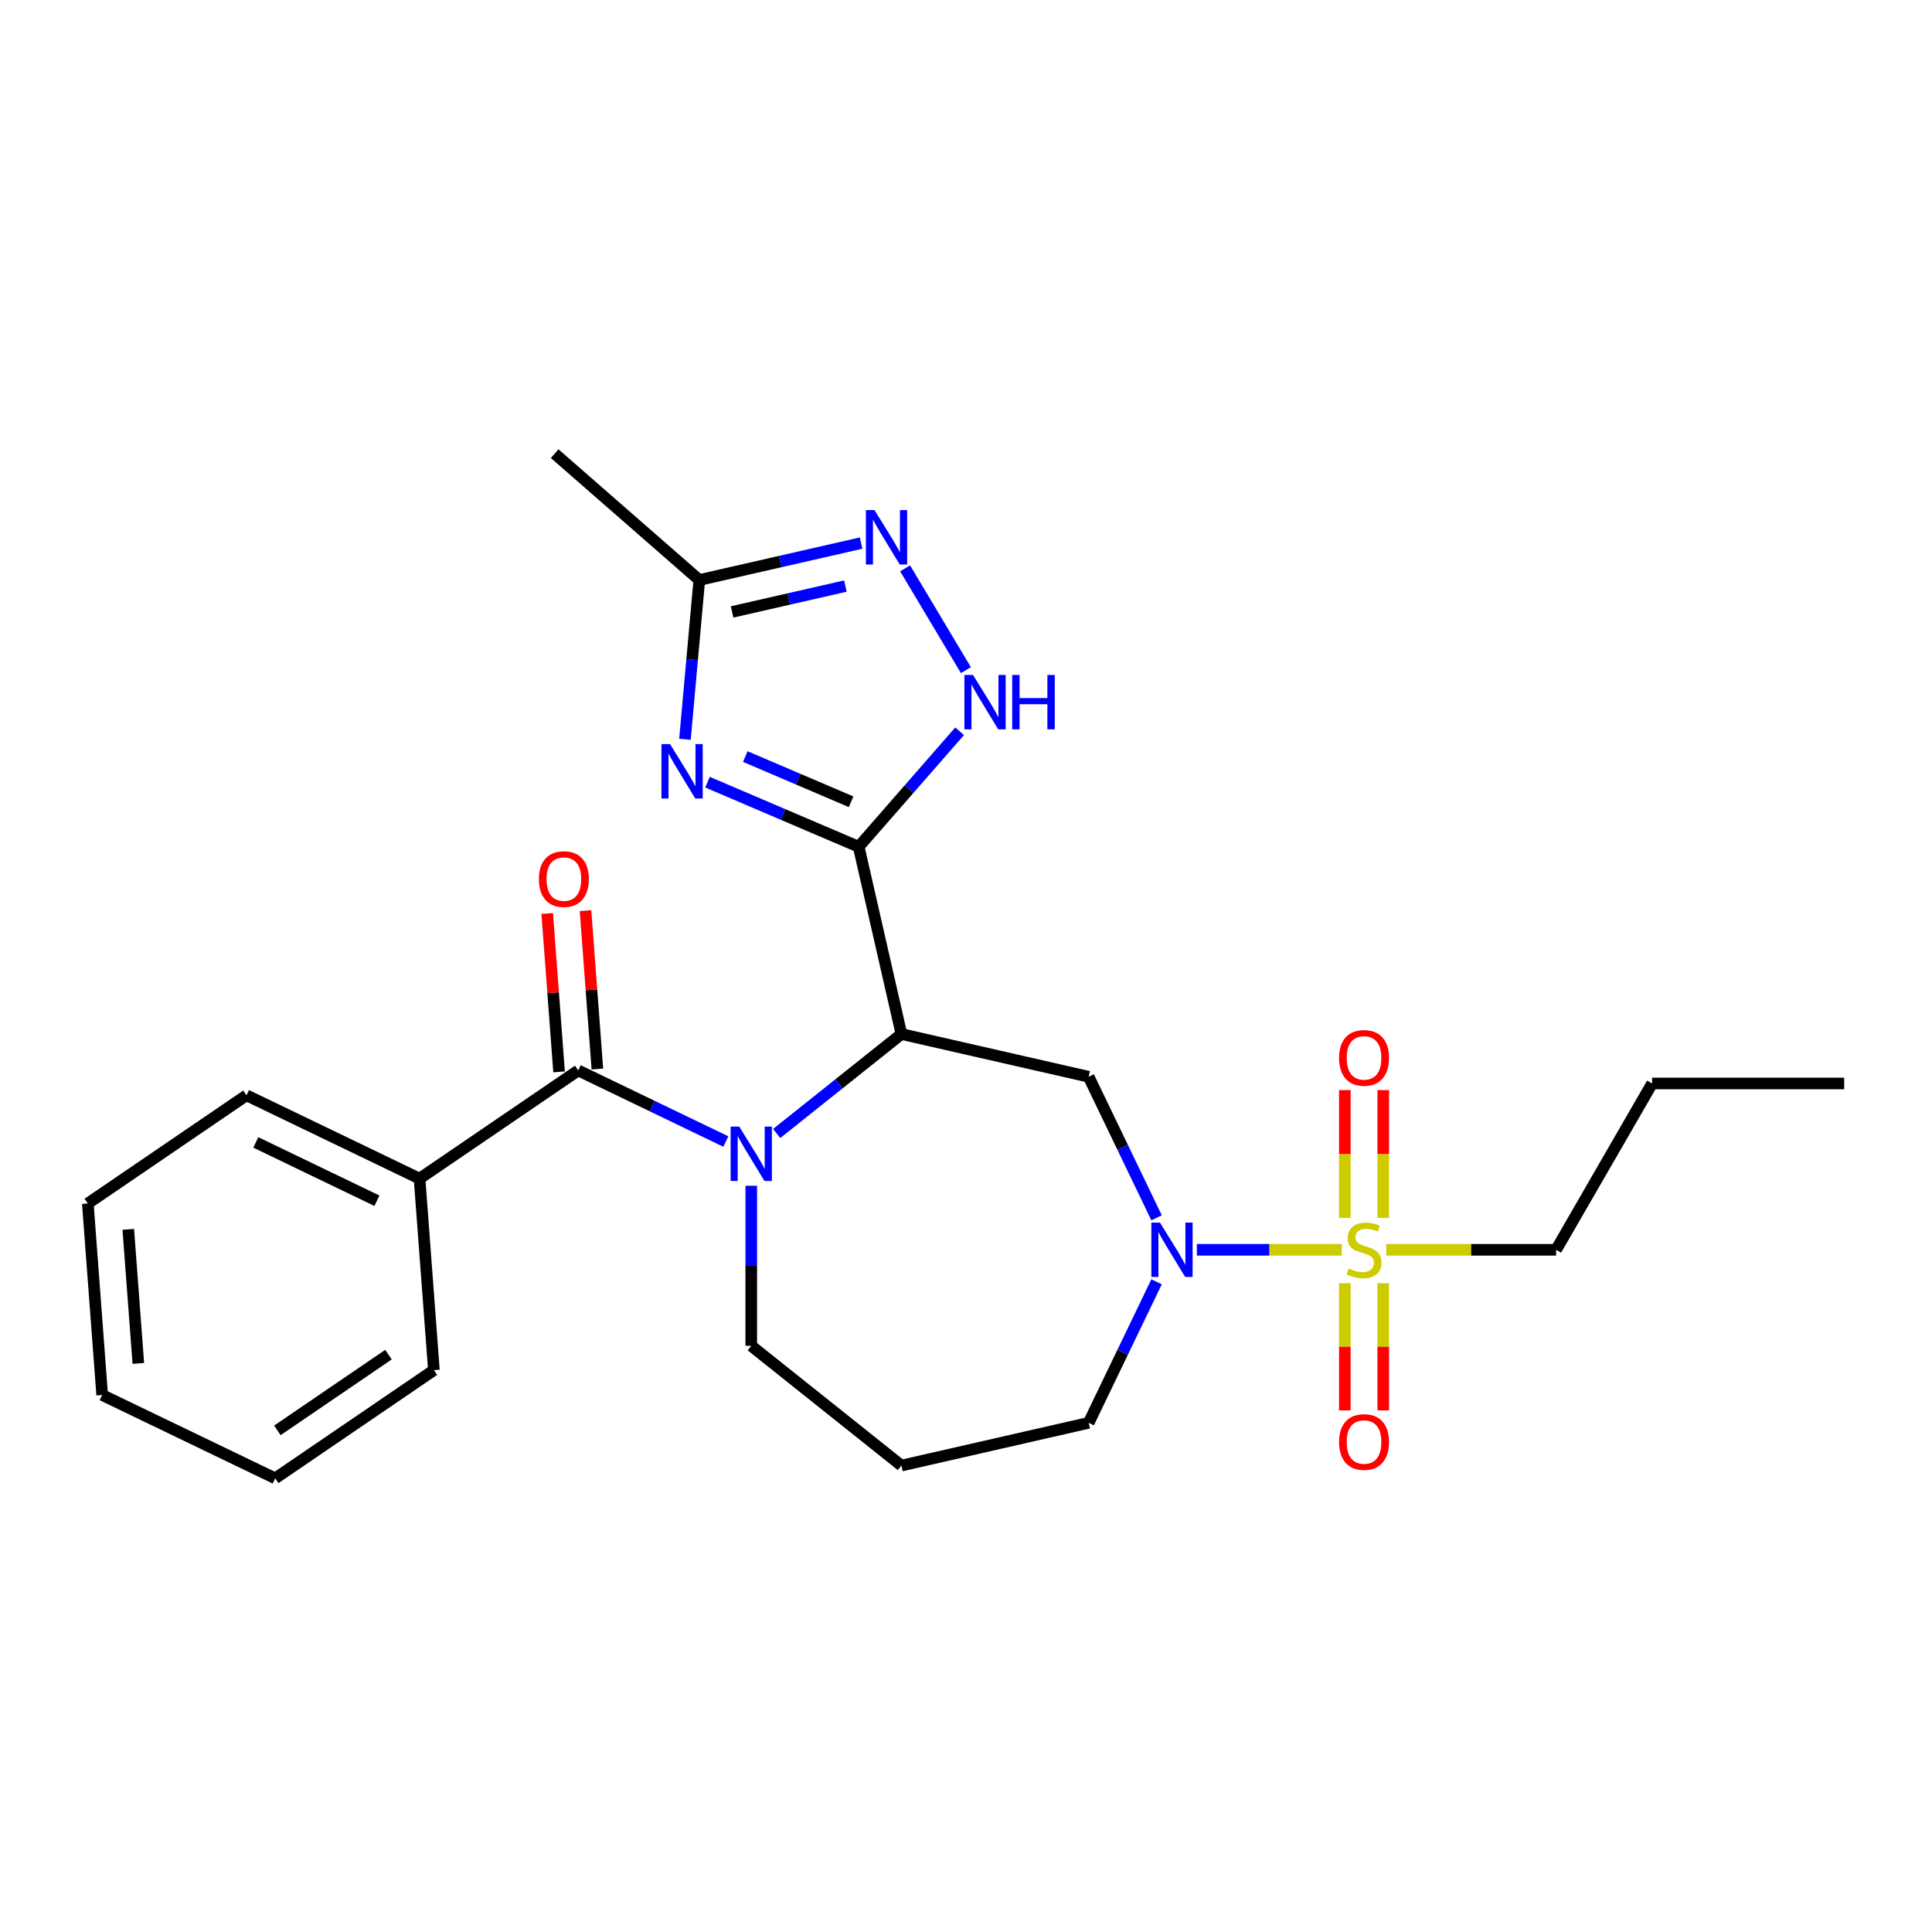 <?xml version='1.0' encoding='iso-8859-1'?>
<svg version='1.1' baseProfile='full'
              xmlns='http://www.w3.org/2000/svg'
                      xmlns:rdkit='http://www.rdkit.org/xml'
                      xmlns:xlink='http://www.w3.org/1999/xlink'
                  xml:space='preserve'
width='1000px' height='1000px' viewBox='0 0 1000 1000'>
<!-- END OF HEADER -->
<rect style='opacity:1.0;fill:#FFFFFF;stroke:none' width='1000' height='1000' x='0' y='0'> </rect>
<path class='bond-0' d='M 466.571,535.211 L 444.451,438.296' style='fill:none;fill-rule:evenodd;stroke:#000000;stroke-width:6px;stroke-linecap:butt;stroke-linejoin:miter;stroke-opacity:1' />
<path class='bond-1' d='M 466.571,535.211 L 434.292,560.953' style='fill:none;fill-rule:evenodd;stroke:#000000;stroke-width:6px;stroke-linecap:butt;stroke-linejoin:miter;stroke-opacity:1' />
<path class='bond-1' d='M 434.292,560.953 L 402.012,586.695' style='fill:none;fill-rule:evenodd;stroke:#0000FF;stroke-width:6px;stroke-linecap:butt;stroke-linejoin:miter;stroke-opacity:1' />
<path class='bond-6' d='M 466.571,535.211 L 563.486,557.331' style='fill:none;fill-rule:evenodd;stroke:#000000;stroke-width:6px;stroke-linecap:butt;stroke-linejoin:miter;stroke-opacity:1' />
<path class='bond-3' d='M 444.451,438.296 L 405.327,421.573' style='fill:none;fill-rule:evenodd;stroke:#000000;stroke-width:6px;stroke-linecap:butt;stroke-linejoin:miter;stroke-opacity:1' />
<path class='bond-3' d='M 405.327,421.573 L 366.204,404.851' style='fill:none;fill-rule:evenodd;stroke:#0000FF;stroke-width:6px;stroke-linecap:butt;stroke-linejoin:miter;stroke-opacity:1' />
<path class='bond-3' d='M 440.527,414.997 L 413.141,403.292' style='fill:none;fill-rule:evenodd;stroke:#000000;stroke-width:6px;stroke-linecap:butt;stroke-linejoin:miter;stroke-opacity:1' />
<path class='bond-3' d='M 413.141,403.292 L 385.755,391.586' style='fill:none;fill-rule:evenodd;stroke:#0000FF;stroke-width:6px;stroke-linecap:butt;stroke-linejoin:miter;stroke-opacity:1' />
<path class='bond-7' d='M 444.451,438.296 L 470.572,408.397' style='fill:none;fill-rule:evenodd;stroke:#000000;stroke-width:6px;stroke-linecap:butt;stroke-linejoin:miter;stroke-opacity:1' />
<path class='bond-7' d='M 470.572,408.397 L 496.693,378.499' style='fill:none;fill-rule:evenodd;stroke:#0000FF;stroke-width:6px;stroke-linecap:butt;stroke-linejoin:miter;stroke-opacity:1' />
<path class='bond-5' d='M 375.689,590.853 L 337.488,572.456' style='fill:none;fill-rule:evenodd;stroke:#0000FF;stroke-width:6px;stroke-linecap:butt;stroke-linejoin:miter;stroke-opacity:1' />
<path class='bond-5' d='M 337.488,572.456 L 299.287,554.059' style='fill:none;fill-rule:evenodd;stroke:#000000;stroke-width:6px;stroke-linecap:butt;stroke-linejoin:miter;stroke-opacity:1' />
<path class='bond-14' d='M 388.851,613.752 L 388.851,655.175' style='fill:none;fill-rule:evenodd;stroke:#0000FF;stroke-width:6px;stroke-linecap:butt;stroke-linejoin:miter;stroke-opacity:1' />
<path class='bond-14' d='M 388.851,655.175 L 388.851,696.599' style='fill:none;fill-rule:evenodd;stroke:#000000;stroke-width:6px;stroke-linecap:butt;stroke-linejoin:miter;stroke-opacity:1' />
<path class='bond-2' d='M 694.514,646.895 L 657.003,646.895' style='fill:none;fill-rule:evenodd;stroke:#CCCC00;stroke-width:6px;stroke-linecap:butt;stroke-linejoin:miter;stroke-opacity:1' />
<path class='bond-2' d='M 657.003,646.895 L 619.492,646.895' style='fill:none;fill-rule:evenodd;stroke:#0000FF;stroke-width:6px;stroke-linecap:butt;stroke-linejoin:miter;stroke-opacity:1' />
<path class='bond-10' d='M 715.967,630.373 L 715.967,597.302' style='fill:none;fill-rule:evenodd;stroke:#CCCC00;stroke-width:6px;stroke-linecap:butt;stroke-linejoin:miter;stroke-opacity:1' />
<path class='bond-10' d='M 715.967,597.302 L 715.967,564.232' style='fill:none;fill-rule:evenodd;stroke:#FF0000;stroke-width:6px;stroke-linecap:butt;stroke-linejoin:miter;stroke-opacity:1' />
<path class='bond-10' d='M 696.085,630.373 L 696.085,597.302' style='fill:none;fill-rule:evenodd;stroke:#CCCC00;stroke-width:6px;stroke-linecap:butt;stroke-linejoin:miter;stroke-opacity:1' />
<path class='bond-10' d='M 696.085,597.302 L 696.085,564.232' style='fill:none;fill-rule:evenodd;stroke:#FF0000;stroke-width:6px;stroke-linecap:butt;stroke-linejoin:miter;stroke-opacity:1' />
<path class='bond-11' d='M 696.085,664.172 L 696.085,697.093' style='fill:none;fill-rule:evenodd;stroke:#CCCC00;stroke-width:6px;stroke-linecap:butt;stroke-linejoin:miter;stroke-opacity:1' />
<path class='bond-11' d='M 696.085,697.093 L 696.085,730.014' style='fill:none;fill-rule:evenodd;stroke:#FF0000;stroke-width:6px;stroke-linecap:butt;stroke-linejoin:miter;stroke-opacity:1' />
<path class='bond-11' d='M 715.967,664.172 L 715.967,697.093' style='fill:none;fill-rule:evenodd;stroke:#CCCC00;stroke-width:6px;stroke-linecap:butt;stroke-linejoin:miter;stroke-opacity:1' />
<path class='bond-11' d='M 715.967,697.093 L 715.967,730.014' style='fill:none;fill-rule:evenodd;stroke:#FF0000;stroke-width:6px;stroke-linecap:butt;stroke-linejoin:miter;stroke-opacity:1' />
<path class='bond-15' d='M 717.537,646.895 L 761.485,646.895' style='fill:none;fill-rule:evenodd;stroke:#CCCC00;stroke-width:6px;stroke-linecap:butt;stroke-linejoin:miter;stroke-opacity:1' />
<path class='bond-15' d='M 761.485,646.895 L 805.434,646.895' style='fill:none;fill-rule:evenodd;stroke:#000000;stroke-width:6px;stroke-linecap:butt;stroke-linejoin:miter;stroke-opacity:1' />
<path class='bond-9' d='M 354.533,382.664 L 358.243,341.441' style='fill:none;fill-rule:evenodd;stroke:#0000FF;stroke-width:6px;stroke-linecap:butt;stroke-linejoin:miter;stroke-opacity:1' />
<path class='bond-9' d='M 358.243,341.441 L 361.953,300.218' style='fill:none;fill-rule:evenodd;stroke:#000000;stroke-width:6px;stroke-linecap:butt;stroke-linejoin:miter;stroke-opacity:1' />
<path class='bond-4' d='M 598.642,630.333 L 581.064,593.832' style='fill:none;fill-rule:evenodd;stroke:#0000FF;stroke-width:6px;stroke-linecap:butt;stroke-linejoin:miter;stroke-opacity:1' />
<path class='bond-4' d='M 581.064,593.832 L 563.486,557.331' style='fill:none;fill-rule:evenodd;stroke:#000000;stroke-width:6px;stroke-linecap:butt;stroke-linejoin:miter;stroke-opacity:1' />
<path class='bond-16' d='M 598.642,663.456 L 581.064,699.957' style='fill:none;fill-rule:evenodd;stroke:#0000FF;stroke-width:6px;stroke-linecap:butt;stroke-linejoin:miter;stroke-opacity:1' />
<path class='bond-16' d='M 581.064,699.957 L 563.486,736.458' style='fill:none;fill-rule:evenodd;stroke:#000000;stroke-width:6px;stroke-linecap:butt;stroke-linejoin:miter;stroke-opacity:1' />
<path class='bond-12' d='M 309.2,553.317 L 306.129,512.33' style='fill:none;fill-rule:evenodd;stroke:#000000;stroke-width:6px;stroke-linecap:butt;stroke-linejoin:miter;stroke-opacity:1' />
<path class='bond-12' d='M 306.129,512.33 L 303.057,471.344' style='fill:none;fill-rule:evenodd;stroke:#FF0000;stroke-width:6px;stroke-linecap:butt;stroke-linejoin:miter;stroke-opacity:1' />
<path class='bond-12' d='M 289.374,554.802 L 286.303,513.816' style='fill:none;fill-rule:evenodd;stroke:#000000;stroke-width:6px;stroke-linecap:butt;stroke-linejoin:miter;stroke-opacity:1' />
<path class='bond-12' d='M 286.303,513.816 L 283.231,472.83' style='fill:none;fill-rule:evenodd;stroke:#FF0000;stroke-width:6px;stroke-linecap:butt;stroke-linejoin:miter;stroke-opacity:1' />
<path class='bond-13' d='M 299.287,554.059 L 217.153,610.058' style='fill:none;fill-rule:evenodd;stroke:#000000;stroke-width:6px;stroke-linecap:butt;stroke-linejoin:miter;stroke-opacity:1' />
<path class='bond-8' d='M 499.96,346.873 L 468.475,294.177' style='fill:none;fill-rule:evenodd;stroke:#0000FF;stroke-width:6px;stroke-linecap:butt;stroke-linejoin:miter;stroke-opacity:1' />
<path class='bond-27' d='M 445.707,281.102 L 403.83,290.66' style='fill:none;fill-rule:evenodd;stroke:#0000FF;stroke-width:6px;stroke-linecap:butt;stroke-linejoin:miter;stroke-opacity:1' />
<path class='bond-27' d='M 403.83,290.66 L 361.953,300.218' style='fill:none;fill-rule:evenodd;stroke:#000000;stroke-width:6px;stroke-linecap:butt;stroke-linejoin:miter;stroke-opacity:1' />
<path class='bond-27' d='M 437.568,303.352 L 408.254,310.043' style='fill:none;fill-rule:evenodd;stroke:#0000FF;stroke-width:6px;stroke-linecap:butt;stroke-linejoin:miter;stroke-opacity:1' />
<path class='bond-27' d='M 408.254,310.043 L 378.94,316.734' style='fill:none;fill-rule:evenodd;stroke:#000000;stroke-width:6px;stroke-linecap:butt;stroke-linejoin:miter;stroke-opacity:1' />
<path class='bond-18' d='M 361.953,300.218 L 287.092,234.814' style='fill:none;fill-rule:evenodd;stroke:#000000;stroke-width:6px;stroke-linecap:butt;stroke-linejoin:miter;stroke-opacity:1' />
<path class='bond-19' d='M 217.153,610.058 L 127.589,566.926' style='fill:none;fill-rule:evenodd;stroke:#000000;stroke-width:6px;stroke-linecap:butt;stroke-linejoin:miter;stroke-opacity:1' />
<path class='bond-19' d='M 195.092,621.501 L 132.397,591.309' style='fill:none;fill-rule:evenodd;stroke:#000000;stroke-width:6px;stroke-linecap:butt;stroke-linejoin:miter;stroke-opacity:1' />
<path class='bond-20' d='M 217.153,610.058 L 224.581,709.188' style='fill:none;fill-rule:evenodd;stroke:#000000;stroke-width:6px;stroke-linecap:butt;stroke-linejoin:miter;stroke-opacity:1' />
<path class='bond-17' d='M 388.851,696.599 L 466.571,758.579' style='fill:none;fill-rule:evenodd;stroke:#000000;stroke-width:6px;stroke-linecap:butt;stroke-linejoin:miter;stroke-opacity:1' />
<path class='bond-21' d='M 805.434,646.895 L 855.138,560.805' style='fill:none;fill-rule:evenodd;stroke:#000000;stroke-width:6px;stroke-linecap:butt;stroke-linejoin:miter;stroke-opacity:1' />
<path class='bond-26' d='M 563.486,736.458 L 466.571,758.579' style='fill:none;fill-rule:evenodd;stroke:#000000;stroke-width:6px;stroke-linecap:butt;stroke-linejoin:miter;stroke-opacity:1' />
<path class='bond-24' d='M 127.589,566.926 L 45.455,622.925' style='fill:none;fill-rule:evenodd;stroke:#000000;stroke-width:6px;stroke-linecap:butt;stroke-linejoin:miter;stroke-opacity:1' />
<path class='bond-23' d='M 224.581,709.188 L 142.447,765.186' style='fill:none;fill-rule:evenodd;stroke:#000000;stroke-width:6px;stroke-linecap:butt;stroke-linejoin:miter;stroke-opacity:1' />
<path class='bond-23' d='M 201.061,701.161 L 143.567,740.36' style='fill:none;fill-rule:evenodd;stroke:#000000;stroke-width:6px;stroke-linecap:butt;stroke-linejoin:miter;stroke-opacity:1' />
<path class='bond-22' d='M 855.138,560.805 L 954.545,560.805' style='fill:none;fill-rule:evenodd;stroke:#000000;stroke-width:6px;stroke-linecap:butt;stroke-linejoin:miter;stroke-opacity:1' />
<path class='bond-25' d='M 142.447,765.186 L 52.883,722.055' style='fill:none;fill-rule:evenodd;stroke:#000000;stroke-width:6px;stroke-linecap:butt;stroke-linejoin:miter;stroke-opacity:1' />
<path class='bond-28' d='M 45.455,622.925 L 52.883,722.055' style='fill:none;fill-rule:evenodd;stroke:#000000;stroke-width:6px;stroke-linecap:butt;stroke-linejoin:miter;stroke-opacity:1' />
<path class='bond-28' d='M 66.395,636.309 L 71.595,705.7' style='fill:none;fill-rule:evenodd;stroke:#000000;stroke-width:6px;stroke-linecap:butt;stroke-linejoin:miter;stroke-opacity:1' />
<path  class='atom-2' d='M 382.628 583.115
L 391.853 598.026
Q 392.767 599.497, 394.239 602.161
Q 395.71 604.825, 395.789 604.984
L 395.789 583.115
L 399.527 583.115
L 399.527 611.267
L 395.67 611.267
L 385.769 594.964
Q 384.616 593.056, 383.383 590.869
Q 382.19 588.682, 381.832 588.006
L 381.832 611.267
L 378.174 611.267
L 378.174 583.115
L 382.628 583.115
' fill='#0000FF'/>
<path  class='atom-3' d='M 698.073 656.557
Q 698.391 656.677, 699.703 657.233
Q 701.016 657.79, 702.447 658.148
Q 703.918 658.466, 705.35 658.466
Q 708.014 658.466, 709.565 657.193
Q 711.115 655.881, 711.115 653.615
Q 711.115 652.064, 710.32 651.11
Q 709.565 650.155, 708.372 649.638
Q 707.179 649.122, 705.191 648.525
Q 702.686 647.77, 701.175 647.054
Q 699.703 646.338, 698.63 644.827
Q 697.596 643.316, 697.596 640.771
Q 697.596 637.232, 699.982 635.045
Q 702.407 632.858, 707.179 632.858
Q 710.439 632.858, 714.137 634.409
L 713.223 637.471
Q 709.843 636.079, 707.298 636.079
Q 704.555 636.079, 703.044 637.232
Q 701.533 638.346, 701.572 640.294
Q 701.572 641.805, 702.328 642.72
Q 703.123 643.634, 704.236 644.151
Q 705.39 644.668, 707.298 645.265
Q 709.843 646.06, 711.354 646.855
Q 712.865 647.65, 713.939 649.281
Q 715.052 650.871, 715.052 653.615
Q 715.052 657.512, 712.428 659.619
Q 709.843 661.687, 705.509 661.687
Q 703.004 661.687, 701.095 661.13
Q 699.226 660.613, 697 659.699
L 698.073 656.557
' fill='#CCCC00'/>
<path  class='atom-4' d='M 346.819 385.15
L 356.044 400.061
Q 356.959 401.532, 358.43 404.196
Q 359.901 406.86, 359.981 407.019
L 359.981 385.15
L 363.719 385.15
L 363.719 413.302
L 359.862 413.302
L 349.961 396.999
Q 348.807 395.09, 347.575 392.903
Q 346.382 390.716, 346.024 390.04
L 346.024 413.302
L 342.366 413.302
L 342.366 385.15
L 346.819 385.15
' fill='#0000FF'/>
<path  class='atom-5' d='M 600.395 632.819
L 609.62 647.73
Q 610.535 649.201, 612.006 651.865
Q 613.477 654.529, 613.557 654.688
L 613.557 632.819
L 617.294 632.819
L 617.294 660.971
L 613.437 660.971
L 603.536 644.668
Q 602.383 642.759, 601.15 640.572
Q 599.958 638.385, 599.6 637.71
L 599.6 660.971
L 595.941 660.971
L 595.941 632.819
L 600.395 632.819
' fill='#0000FF'/>
<path  class='atom-8' d='M 503.632 349.358
L 512.857 364.269
Q 513.772 365.741, 515.243 368.405
Q 516.714 371.069, 516.794 371.228
L 516.794 349.358
L 520.531 349.358
L 520.531 377.51
L 516.674 377.51
L 506.773 361.208
Q 505.62 359.299, 504.387 357.112
Q 503.195 354.925, 502.837 354.249
L 502.837 377.51
L 499.178 377.51
L 499.178 349.358
L 503.632 349.358
' fill='#0000FF'/>
<path  class='atom-8' d='M 523.911 349.358
L 527.728 349.358
L 527.728 361.327
L 542.123 361.327
L 542.123 349.358
L 545.94 349.358
L 545.94 377.51
L 542.123 377.51
L 542.123 364.508
L 527.728 364.508
L 527.728 377.51
L 523.911 377.51
L 523.911 349.358
' fill='#0000FF'/>
<path  class='atom-9' d='M 452.646 264.022
L 461.871 278.933
Q 462.785 280.404, 464.257 283.068
Q 465.728 285.732, 465.807 285.891
L 465.807 264.022
L 469.545 264.022
L 469.545 292.174
L 465.688 292.174
L 455.787 275.871
Q 454.634 273.962, 453.401 271.775
Q 452.208 269.588, 451.85 268.912
L 451.85 292.174
L 448.192 292.174
L 448.192 264.022
L 452.646 264.022
' fill='#0000FF'/>
<path  class='atom-11' d='M 693.103 547.566
Q 693.103 540.807, 696.443 537.029
Q 699.783 533.252, 706.026 533.252
Q 712.269 533.252, 715.609 537.029
Q 718.949 540.807, 718.949 547.566
Q 718.949 554.406, 715.569 558.303
Q 712.189 562.16, 706.026 562.16
Q 699.823 562.16, 696.443 558.303
Q 693.103 554.445, 693.103 547.566
M 706.026 558.978
Q 710.32 558.978, 712.626 556.116
Q 714.972 553.213, 714.972 547.566
Q 714.972 542.039, 712.626 539.256
Q 710.32 536.433, 706.026 536.433
Q 701.731 536.433, 699.385 539.216
Q 697.079 542, 697.079 547.566
Q 697.079 553.253, 699.385 556.116
Q 701.731 558.978, 706.026 558.978
' fill='#FF0000'/>
<path  class='atom-12' d='M 693.103 746.382
Q 693.103 739.622, 696.443 735.845
Q 699.783 732.067, 706.026 732.067
Q 712.269 732.067, 715.609 735.845
Q 718.949 739.622, 718.949 746.382
Q 718.949 753.221, 715.569 757.118
Q 712.189 760.975, 706.026 760.975
Q 699.823 760.975, 696.443 757.118
Q 693.103 753.261, 693.103 746.382
M 706.026 757.794
Q 710.32 757.794, 712.626 754.931
Q 714.972 752.029, 714.972 746.382
Q 714.972 740.855, 712.626 738.072
Q 710.32 735.249, 706.026 735.249
Q 701.731 735.249, 699.385 738.032
Q 697.079 740.815, 697.079 746.382
Q 697.079 752.068, 699.385 754.931
Q 701.731 757.794, 706.026 757.794
' fill='#FF0000'/>
<path  class='atom-13' d='M 278.935 455.009
Q 278.935 448.249, 282.276 444.472
Q 285.616 440.694, 291.858 440.694
Q 298.101 440.694, 301.441 444.472
Q 304.782 448.249, 304.782 455.009
Q 304.782 461.848, 301.402 465.745
Q 298.022 469.602, 291.858 469.602
Q 285.655 469.602, 282.276 465.745
Q 278.935 461.888, 278.935 455.009
M 291.858 466.421
Q 296.153 466.421, 298.459 463.558
Q 300.805 460.655, 300.805 455.009
Q 300.805 449.482, 298.459 446.699
Q 296.153 443.875, 291.858 443.875
Q 287.564 443.875, 285.218 446.659
Q 282.912 449.442, 282.912 455.009
Q 282.912 460.695, 285.218 463.558
Q 287.564 466.421, 291.858 466.421
' fill='#FF0000'/>
</svg>
